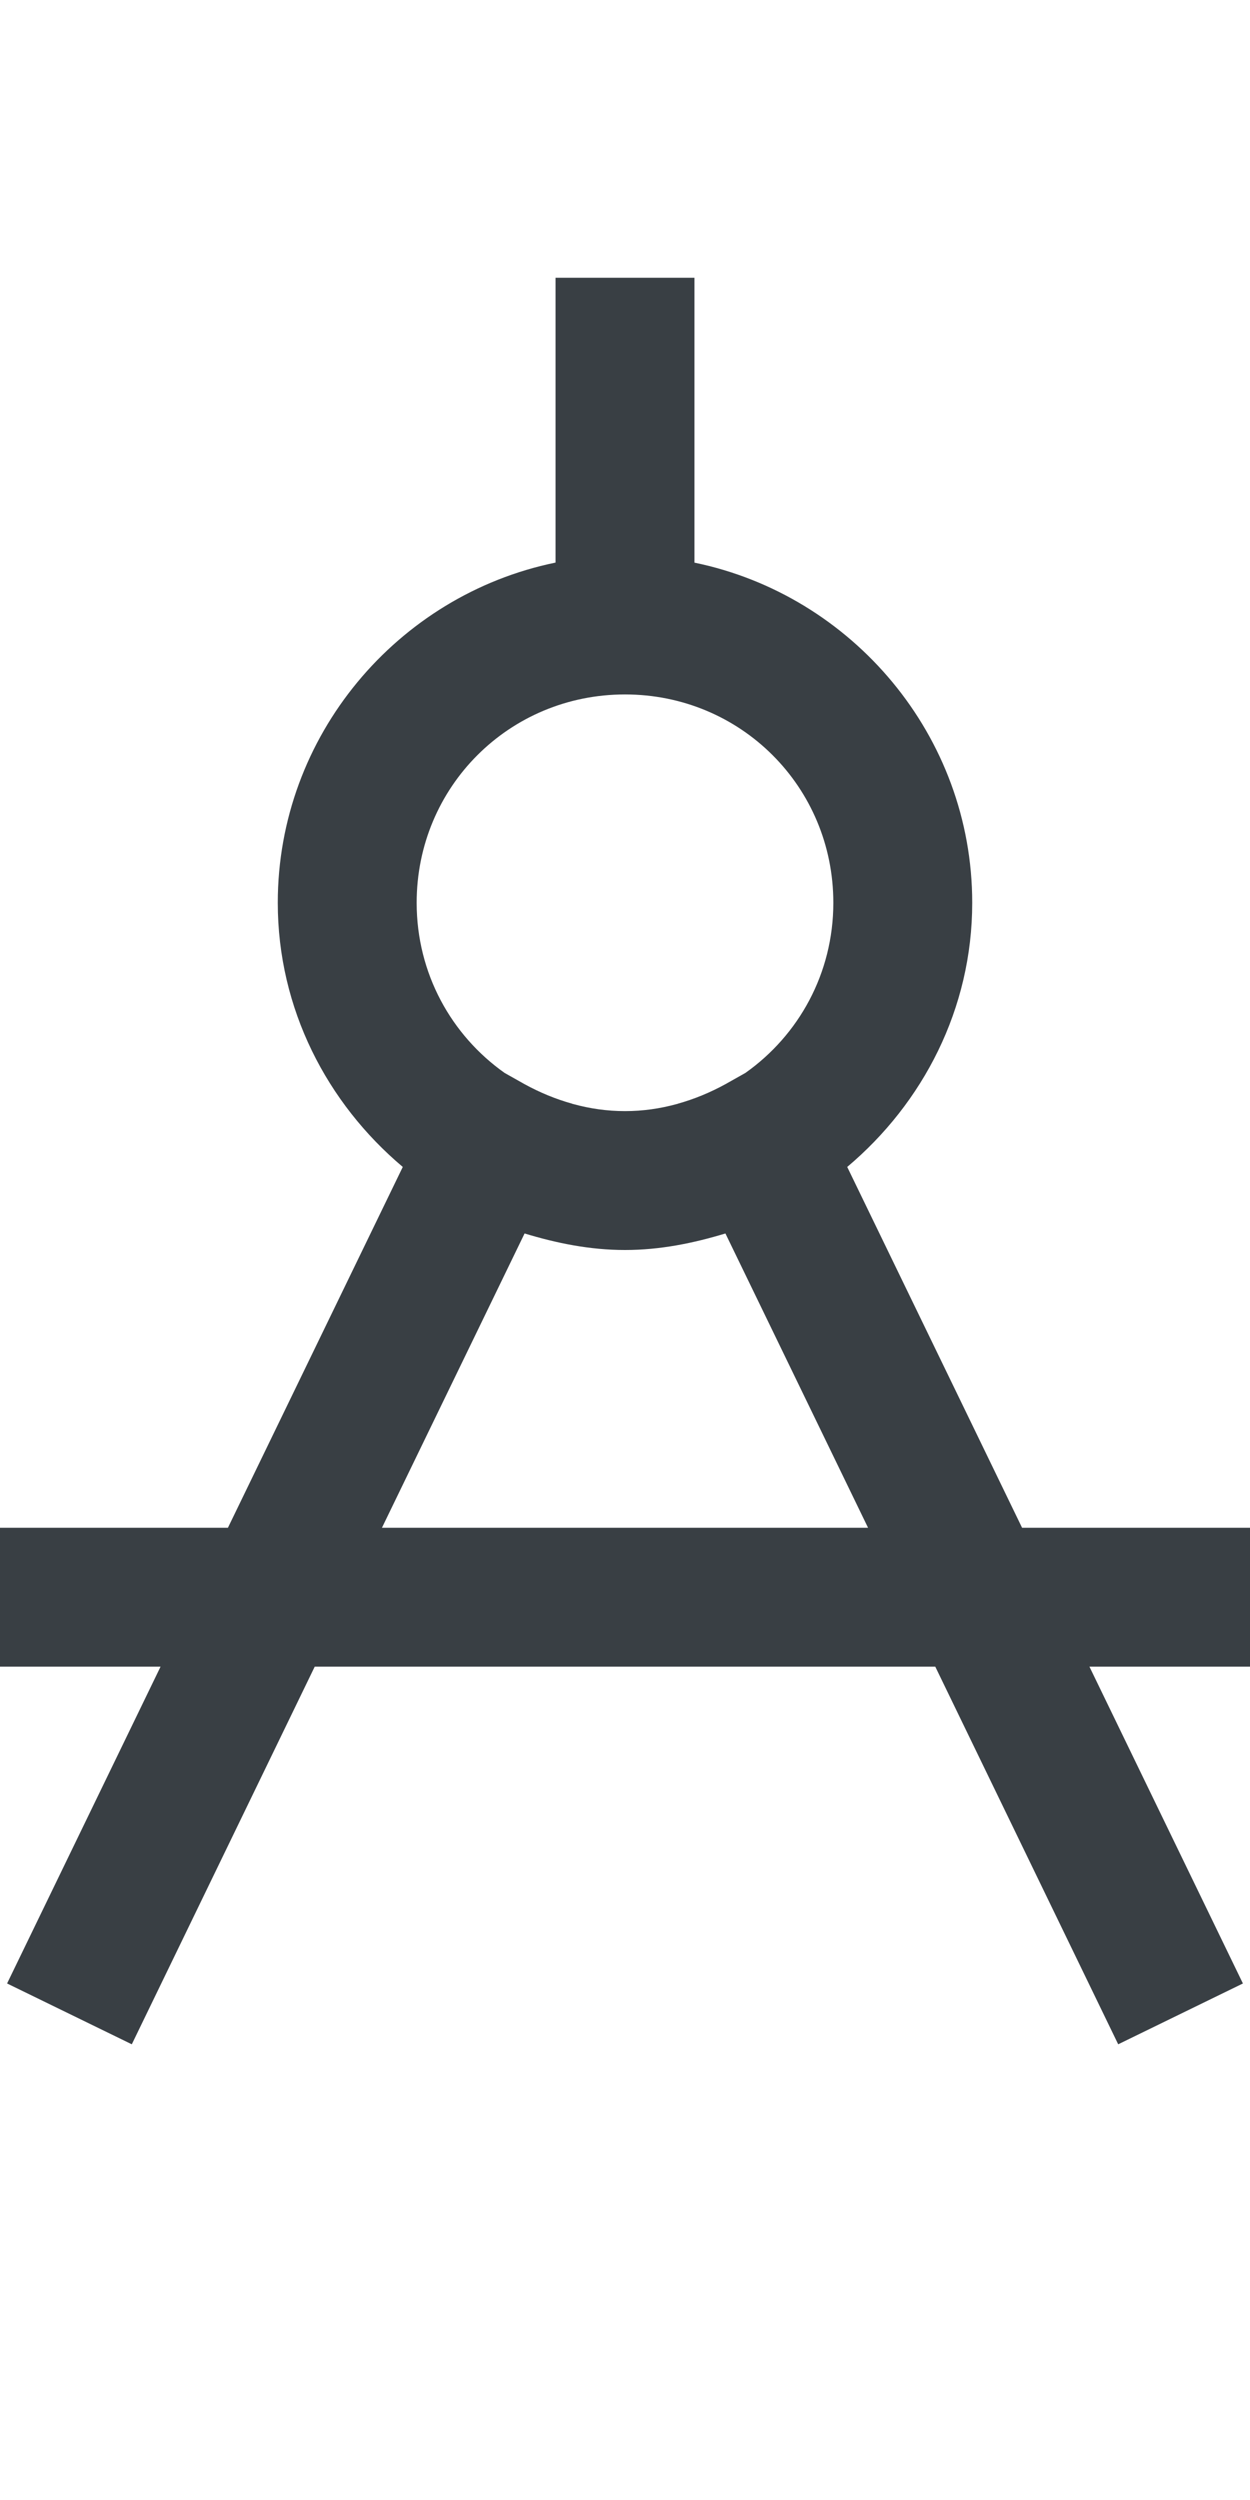 <?xml version="1.0" encoding="UTF-8"?>
<svg width="9px" height="18px" viewBox="0 0 9 18" version="1.1" xmlns="http://www.w3.org/2000/svg" xmlns:xlink="http://www.w3.org/1999/xlink">
    <!-- Generator: Sketch 63.1 (92452) - https://sketch.com -->
    <title>icons8-drafting_compass</title>
    <desc>Created with Sketch.</desc>
    <g id="уз" stroke="none" stroke-width="1" fill="none" fill-rule="evenodd">
        <g id="Значки-экзаменов" transform="translate(-45, -678)">
            <g id="icons8-drafting_compass" transform="translate(45, 678)">
                <path d="M4,2 L4,4.051 C4,4.051 3.998,4.051 3.998,4.051 C2.862,4.285 2,5.297 2,6.5 C2,7.264 2.355,7.943 2.9,8.402 L1.641,11 L0,11 L0,12 L1.156,12 L0.051,14.281 L0.949,14.719 L2.266,12 L6.734,12 L8.051,14.719 L8.949,14.281 L7.844,12 L9,12 L9,11 L7.359,11 L6.1,8.402 C6.645,7.943 7,7.264 7,6.5 C7,5.297 6.136,4.285 5,4.051 L5,2 L4,2 Z M4.5,5 C5.334,5 6,5.666 6,6.5 C6,7.009 5.75,7.454 5.367,7.725 L5.225,7.805 C5.114,7.866 4.998,7.914 4.879,7.947 C4.878,7.948 4.876,7.949 4.875,7.949 C4.874,7.949 4.874,7.949 4.873,7.949 C4.753,7.982 4.629,8 4.5,8 C4.371,8 4.247,7.982 4.127,7.949 C4.126,7.949 4.126,7.949 4.125,7.949 C4.124,7.949 4.122,7.948 4.121,7.947 C4.002,7.914 3.886,7.866 3.775,7.805 L3.633,7.725 C3.25,7.454 3,7.009 3,6.5 C3,5.666 3.666,5 4.5,5 Z M3.777,8.881 C4.008,8.951 4.247,9 4.5,9 C4.753,9 4.992,8.951 5.223,8.881 L6.25,11 L2.75,11 L3.777,8.881 Z" id="Shape" fill="#393F44" fill-rule="nonzero"></path>
                <rect id="Rectangle" x="0" y="0" width="9" height="18"></rect>
            </g>
        </g>
    </g>
</svg>